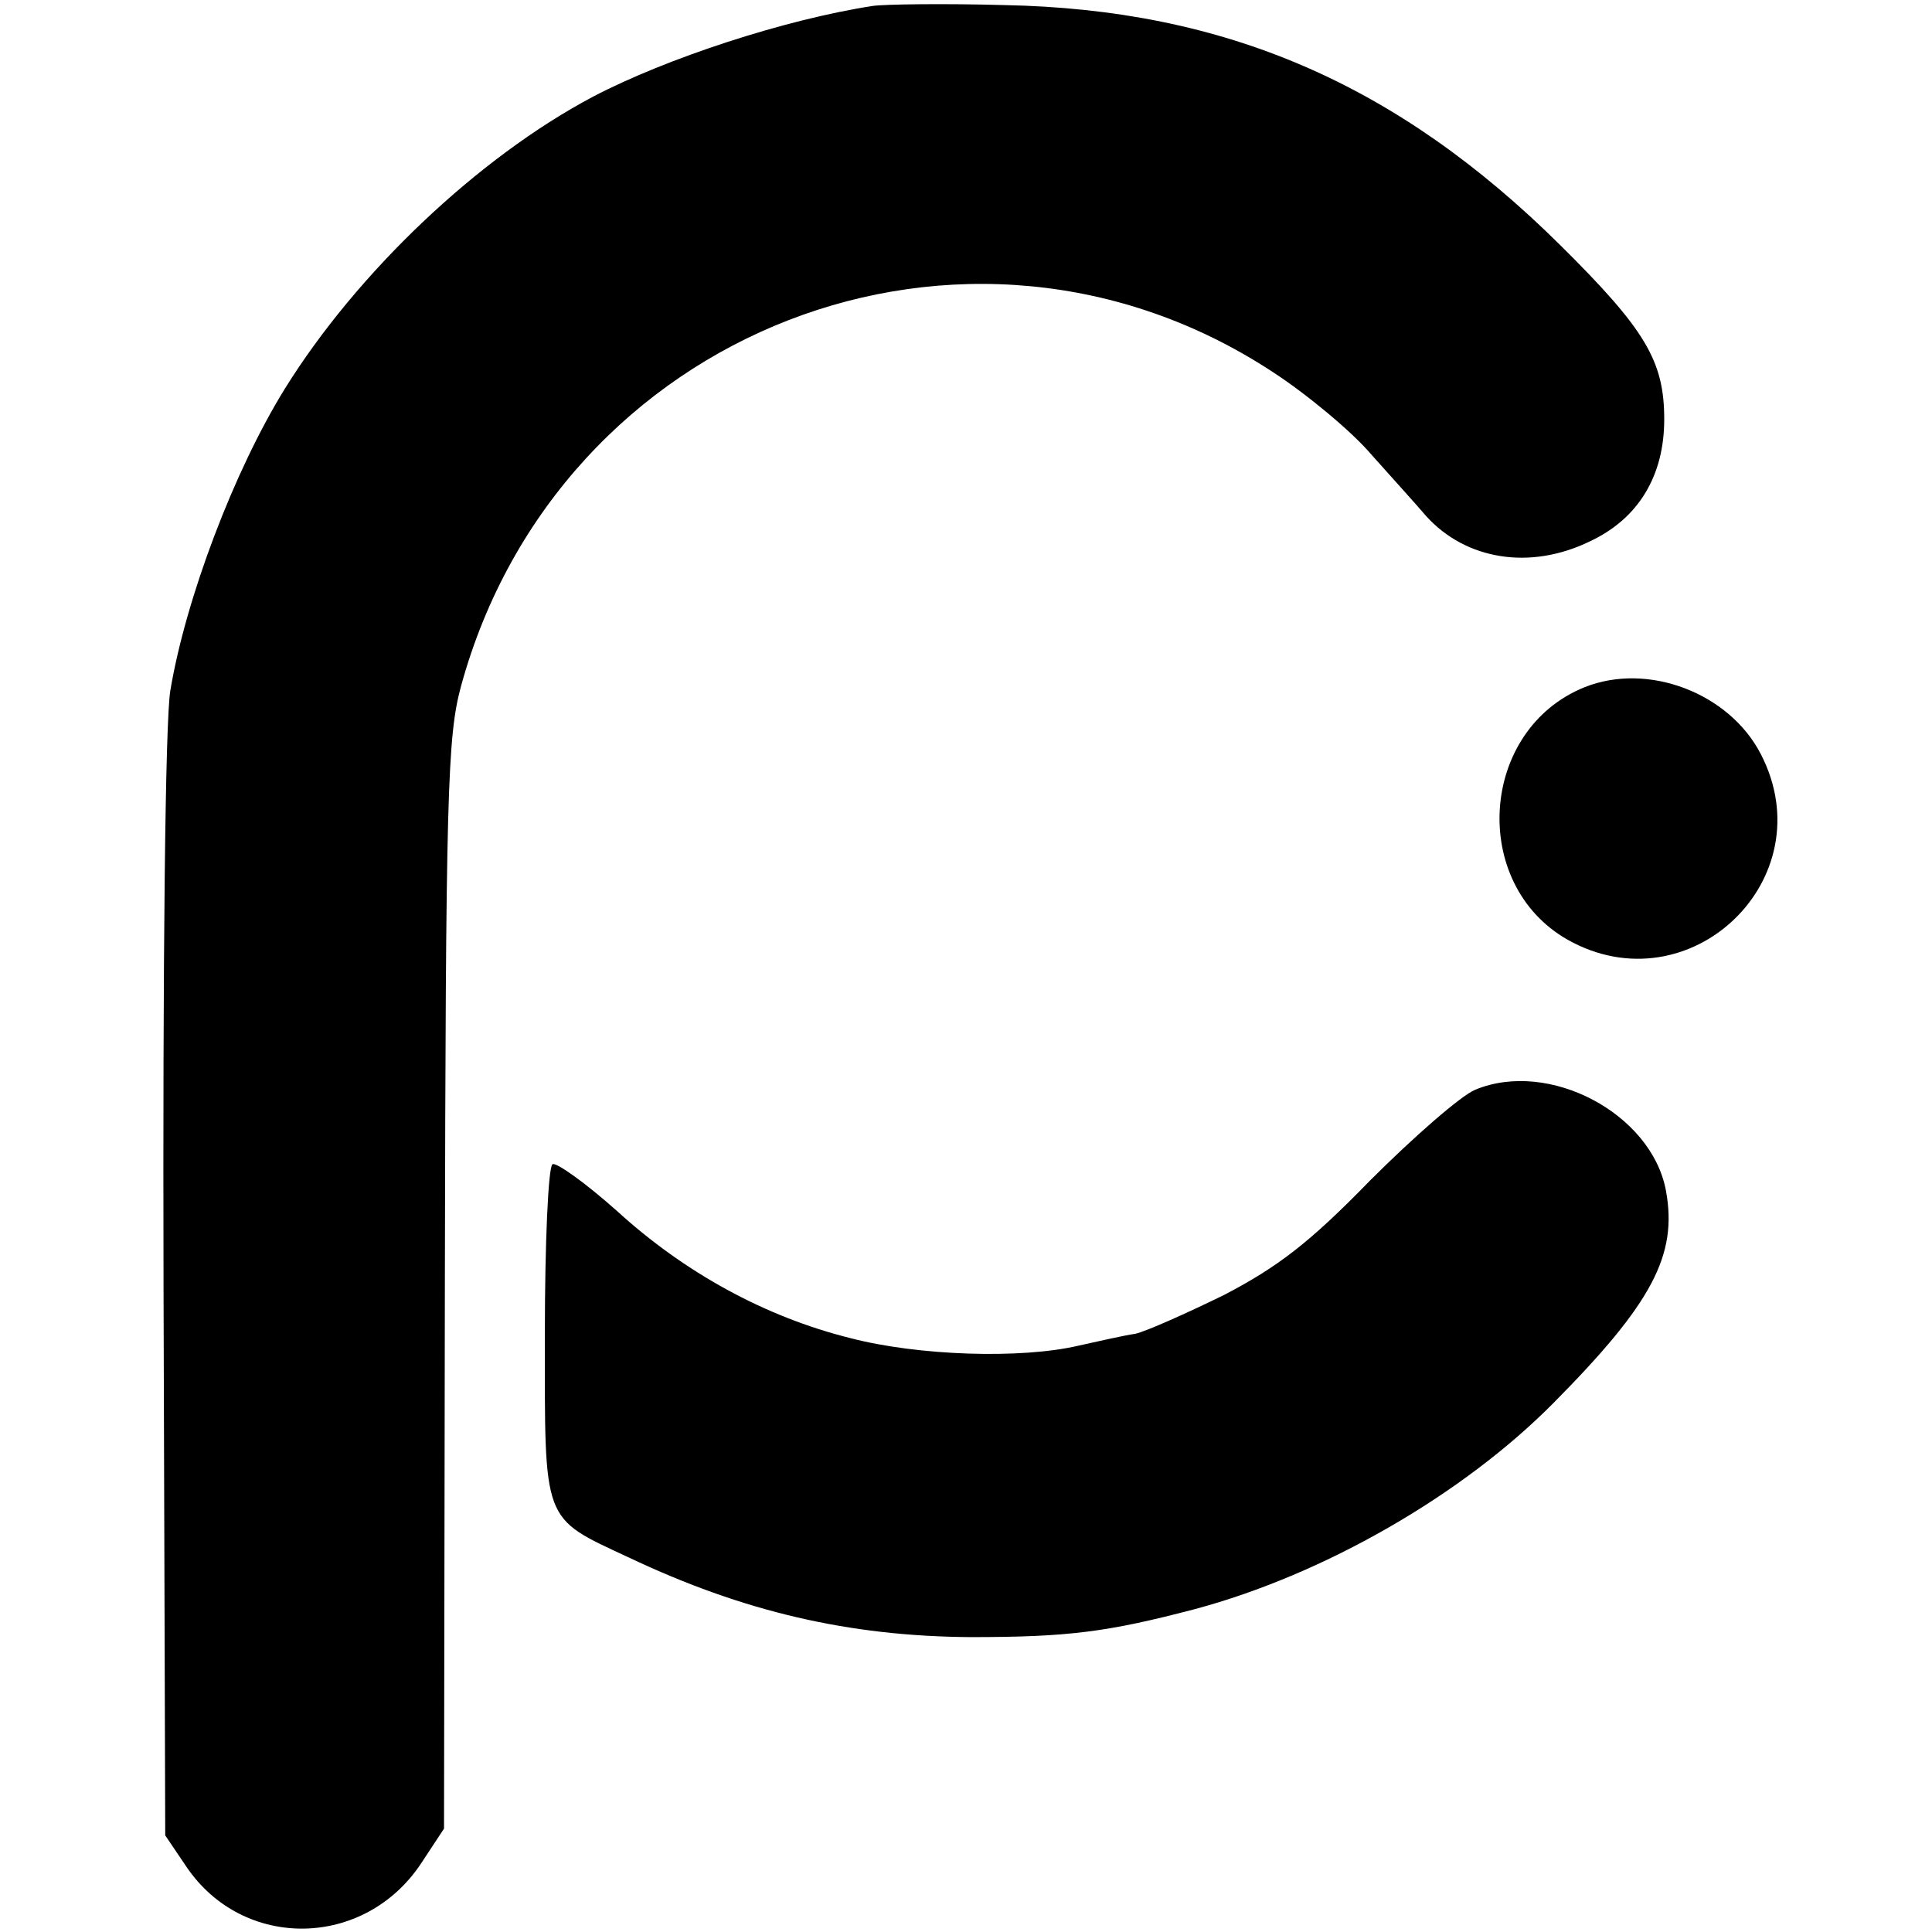 <?xml version="1.0" standalone="no"?>
<!DOCTYPE svg PUBLIC "-//W3C//DTD SVG 20010904//EN"
 "http://www.w3.org/TR/2001/REC-SVG-20010904/DTD/svg10.dtd">
<svg version="1.0" xmlns="http://www.w3.org/2000/svg"
 width="228pt" height="228pt" viewBox="0 0 228 228"
 preserveAspectRatio="xMidYMid meet">
<g transform="translate(0,228) scale(0.1,-0.1)"
fill="#000000" stroke="none">
<path d="M1030 2273 c-104 -16 -244 -62 -330 -107 -136 -72 -279 -208 -364
-345 -60 -97 -117 -248 -135 -356 -6 -36 -9 -318 -8 -706 l2 -645 25 -37 c67
-99 210 -97 277 4 l27 41 1 641 c1 580 3 648 19 707 115 421 597 608 958 371
40 -26 93 -70 116 -97 24 -27 54 -60 65 -73 47 -52 123 -64 193 -30 58 27 88
78 88 144 0 69 -22 106 -123 206 -192 190 -395 278 -656 283 -71 2 -141 1
-155 -1z"/>
<path d="M1870 1469 c-124 -50 -136 -232 -20 -298 144 -81 304 72 228 219 -37
72 -133 109 -208 79z"/>
<path d="M1741 994 c-17 -7 -73 -56 -124 -107 -72 -74 -109 -102 -172 -135
-45 -22 -92 -43 -105 -46 -14 -2 -44 -9 -67 -14 -68 -16 -190 -12 -270 9 -100
25 -195 77 -275 150 -37 33 -72 58 -76 55 -5 -3 -9 -93 -9 -200 0 -225 -4
-216 99 -264 135 -64 260 -93 403 -94 116 0 162 6 265 33 153 41 316 135 423
243 117 118 147 175 133 251 -17 91 -138 155 -225 119z"/>
</g>
</svg>
